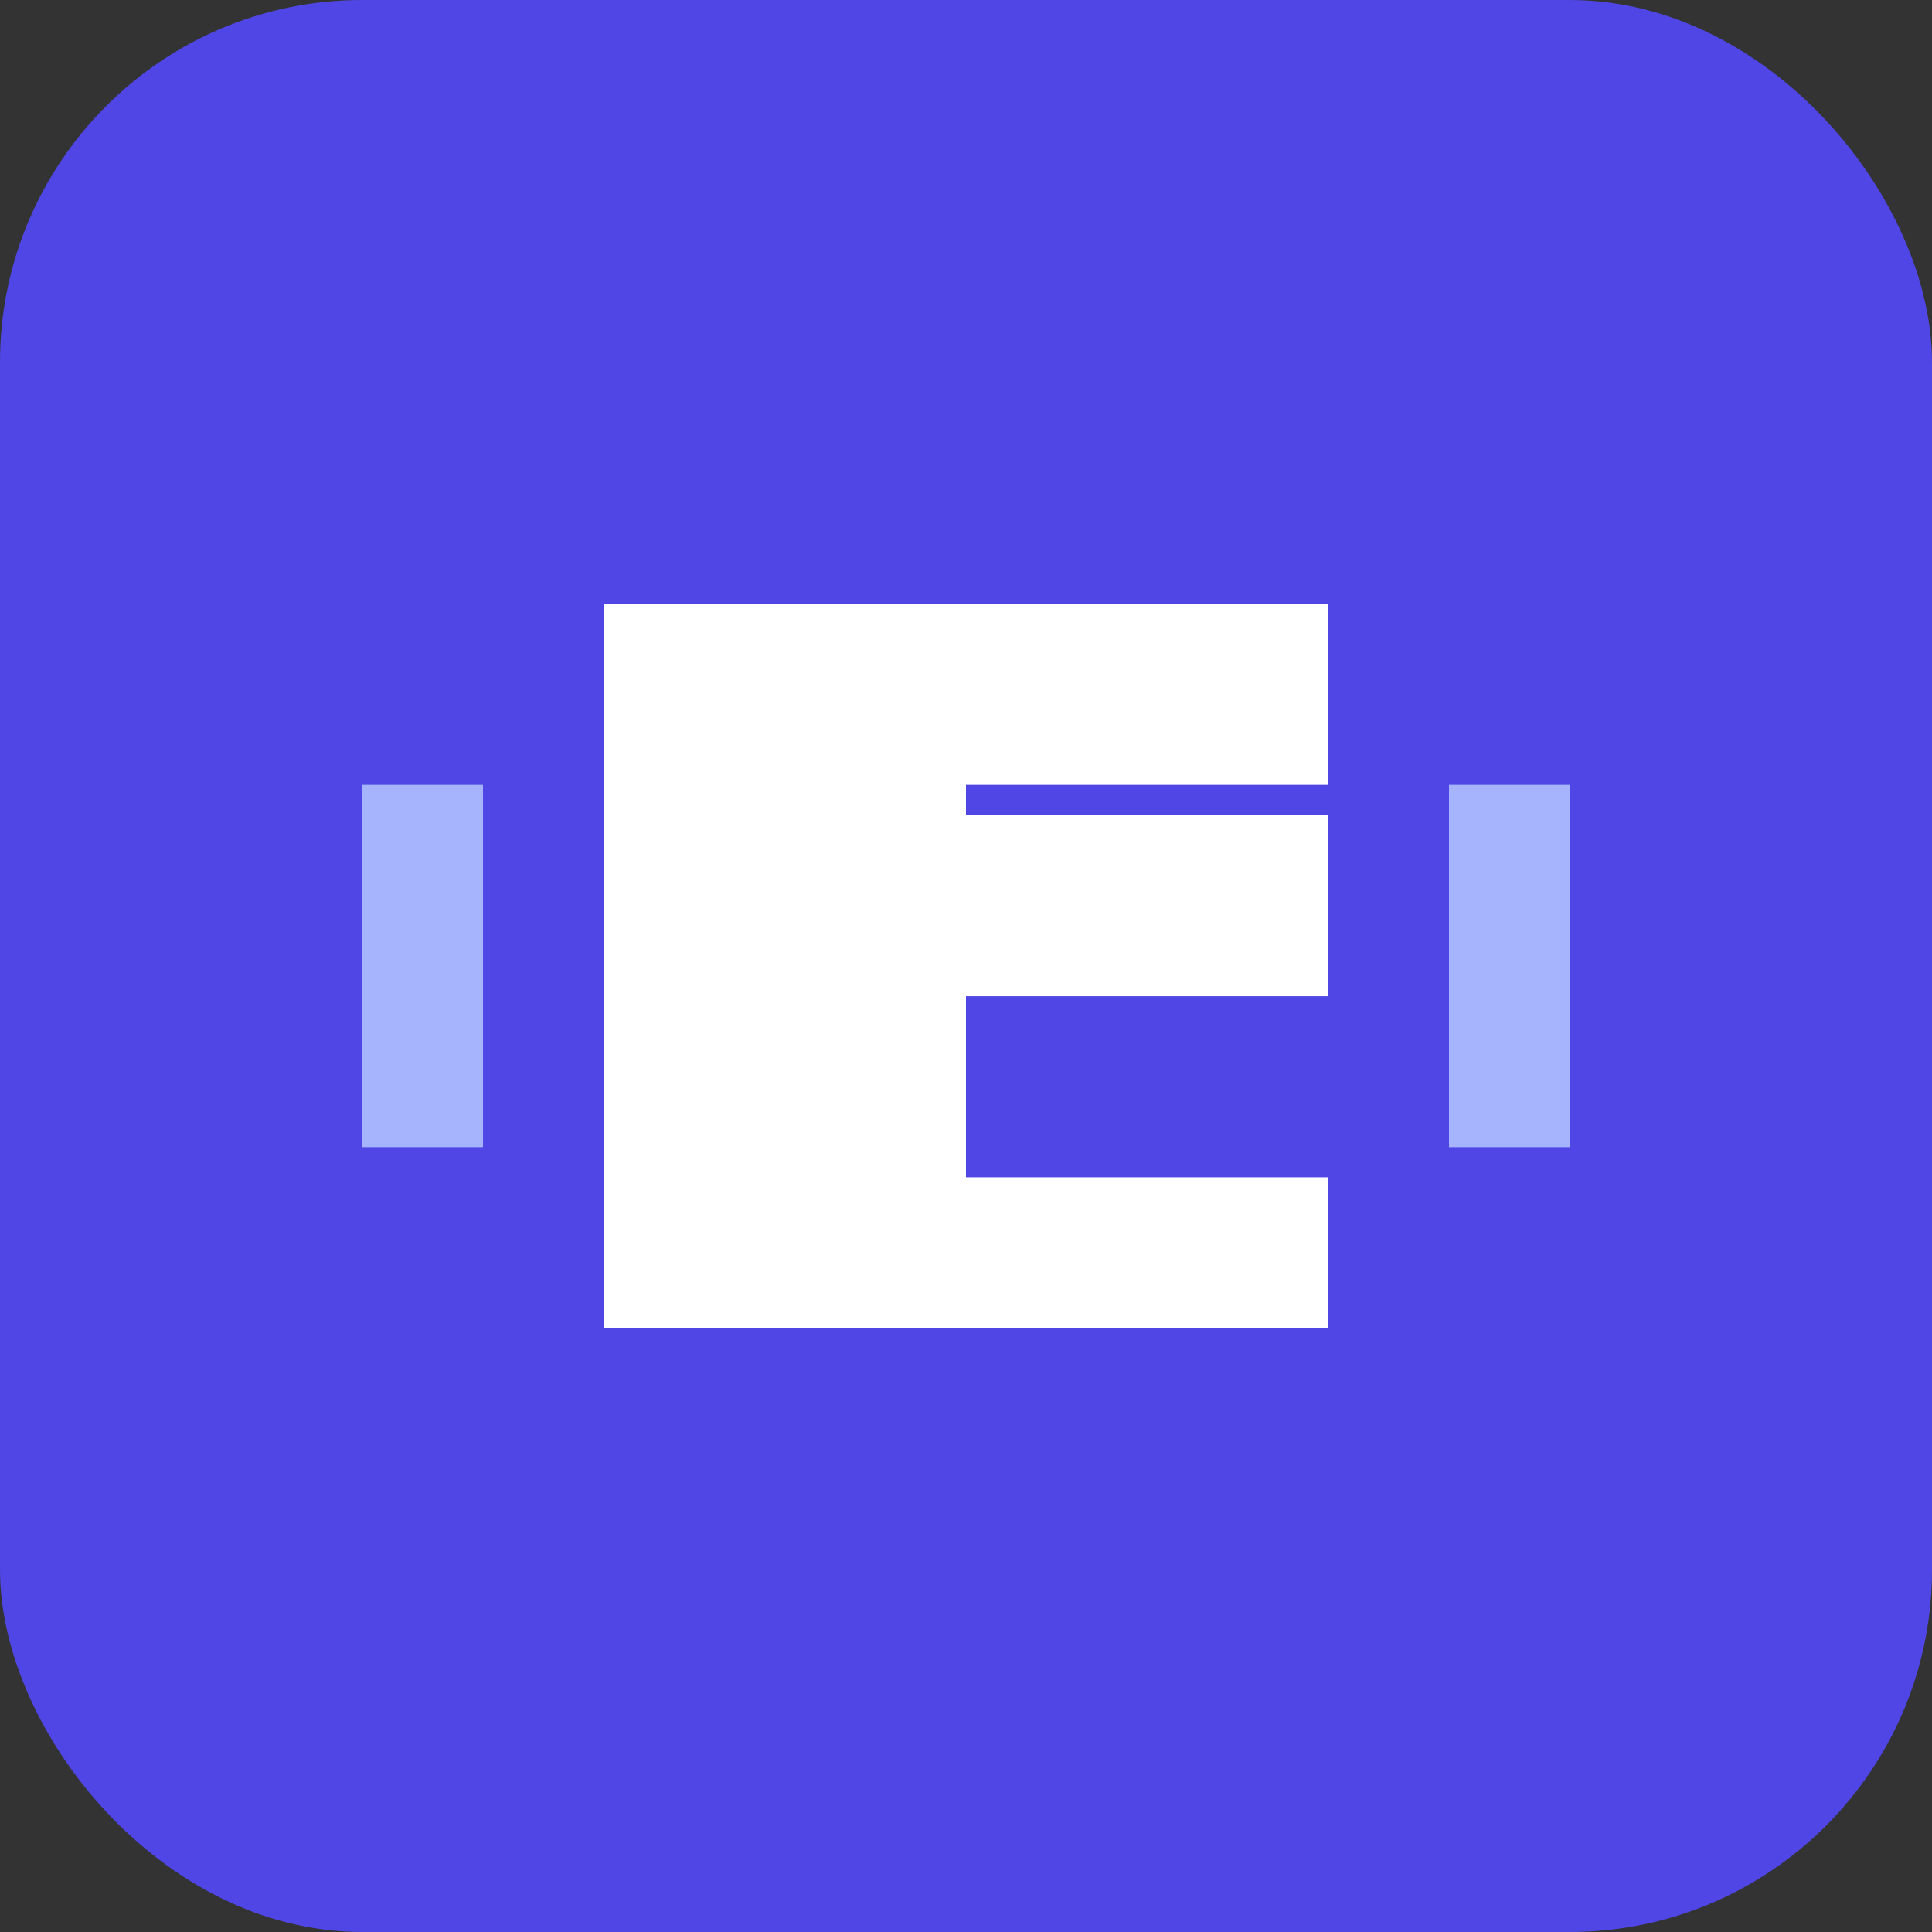 <svg width="32" height="32" viewBox="0 0 32 32" fill="none" xmlns="http://www.w3.org/2000/svg">
  <rect x="0" y="0" width="32" height="32" fill="#333333" stroke="none"/>
  <!-- Background -->
  <rect width="32" height="32" rx="6" fill="#4F46E5"/>
  
  <!-- Stylized "G" -->
  <path 
    d="M22 12.5V10H10V22H22V19.5H16V16.5H22V13.5H16V13H22V12.5Z" 
    fill="white"
  />
  
  <!-- Decorative Elements -->
  <rect x="24" y="13" width="2" height="6" fill="#A5B4FC"/>
  <rect x="6" y="13" width="2" height="6" fill="#A5B4FC"/>
</svg> 
